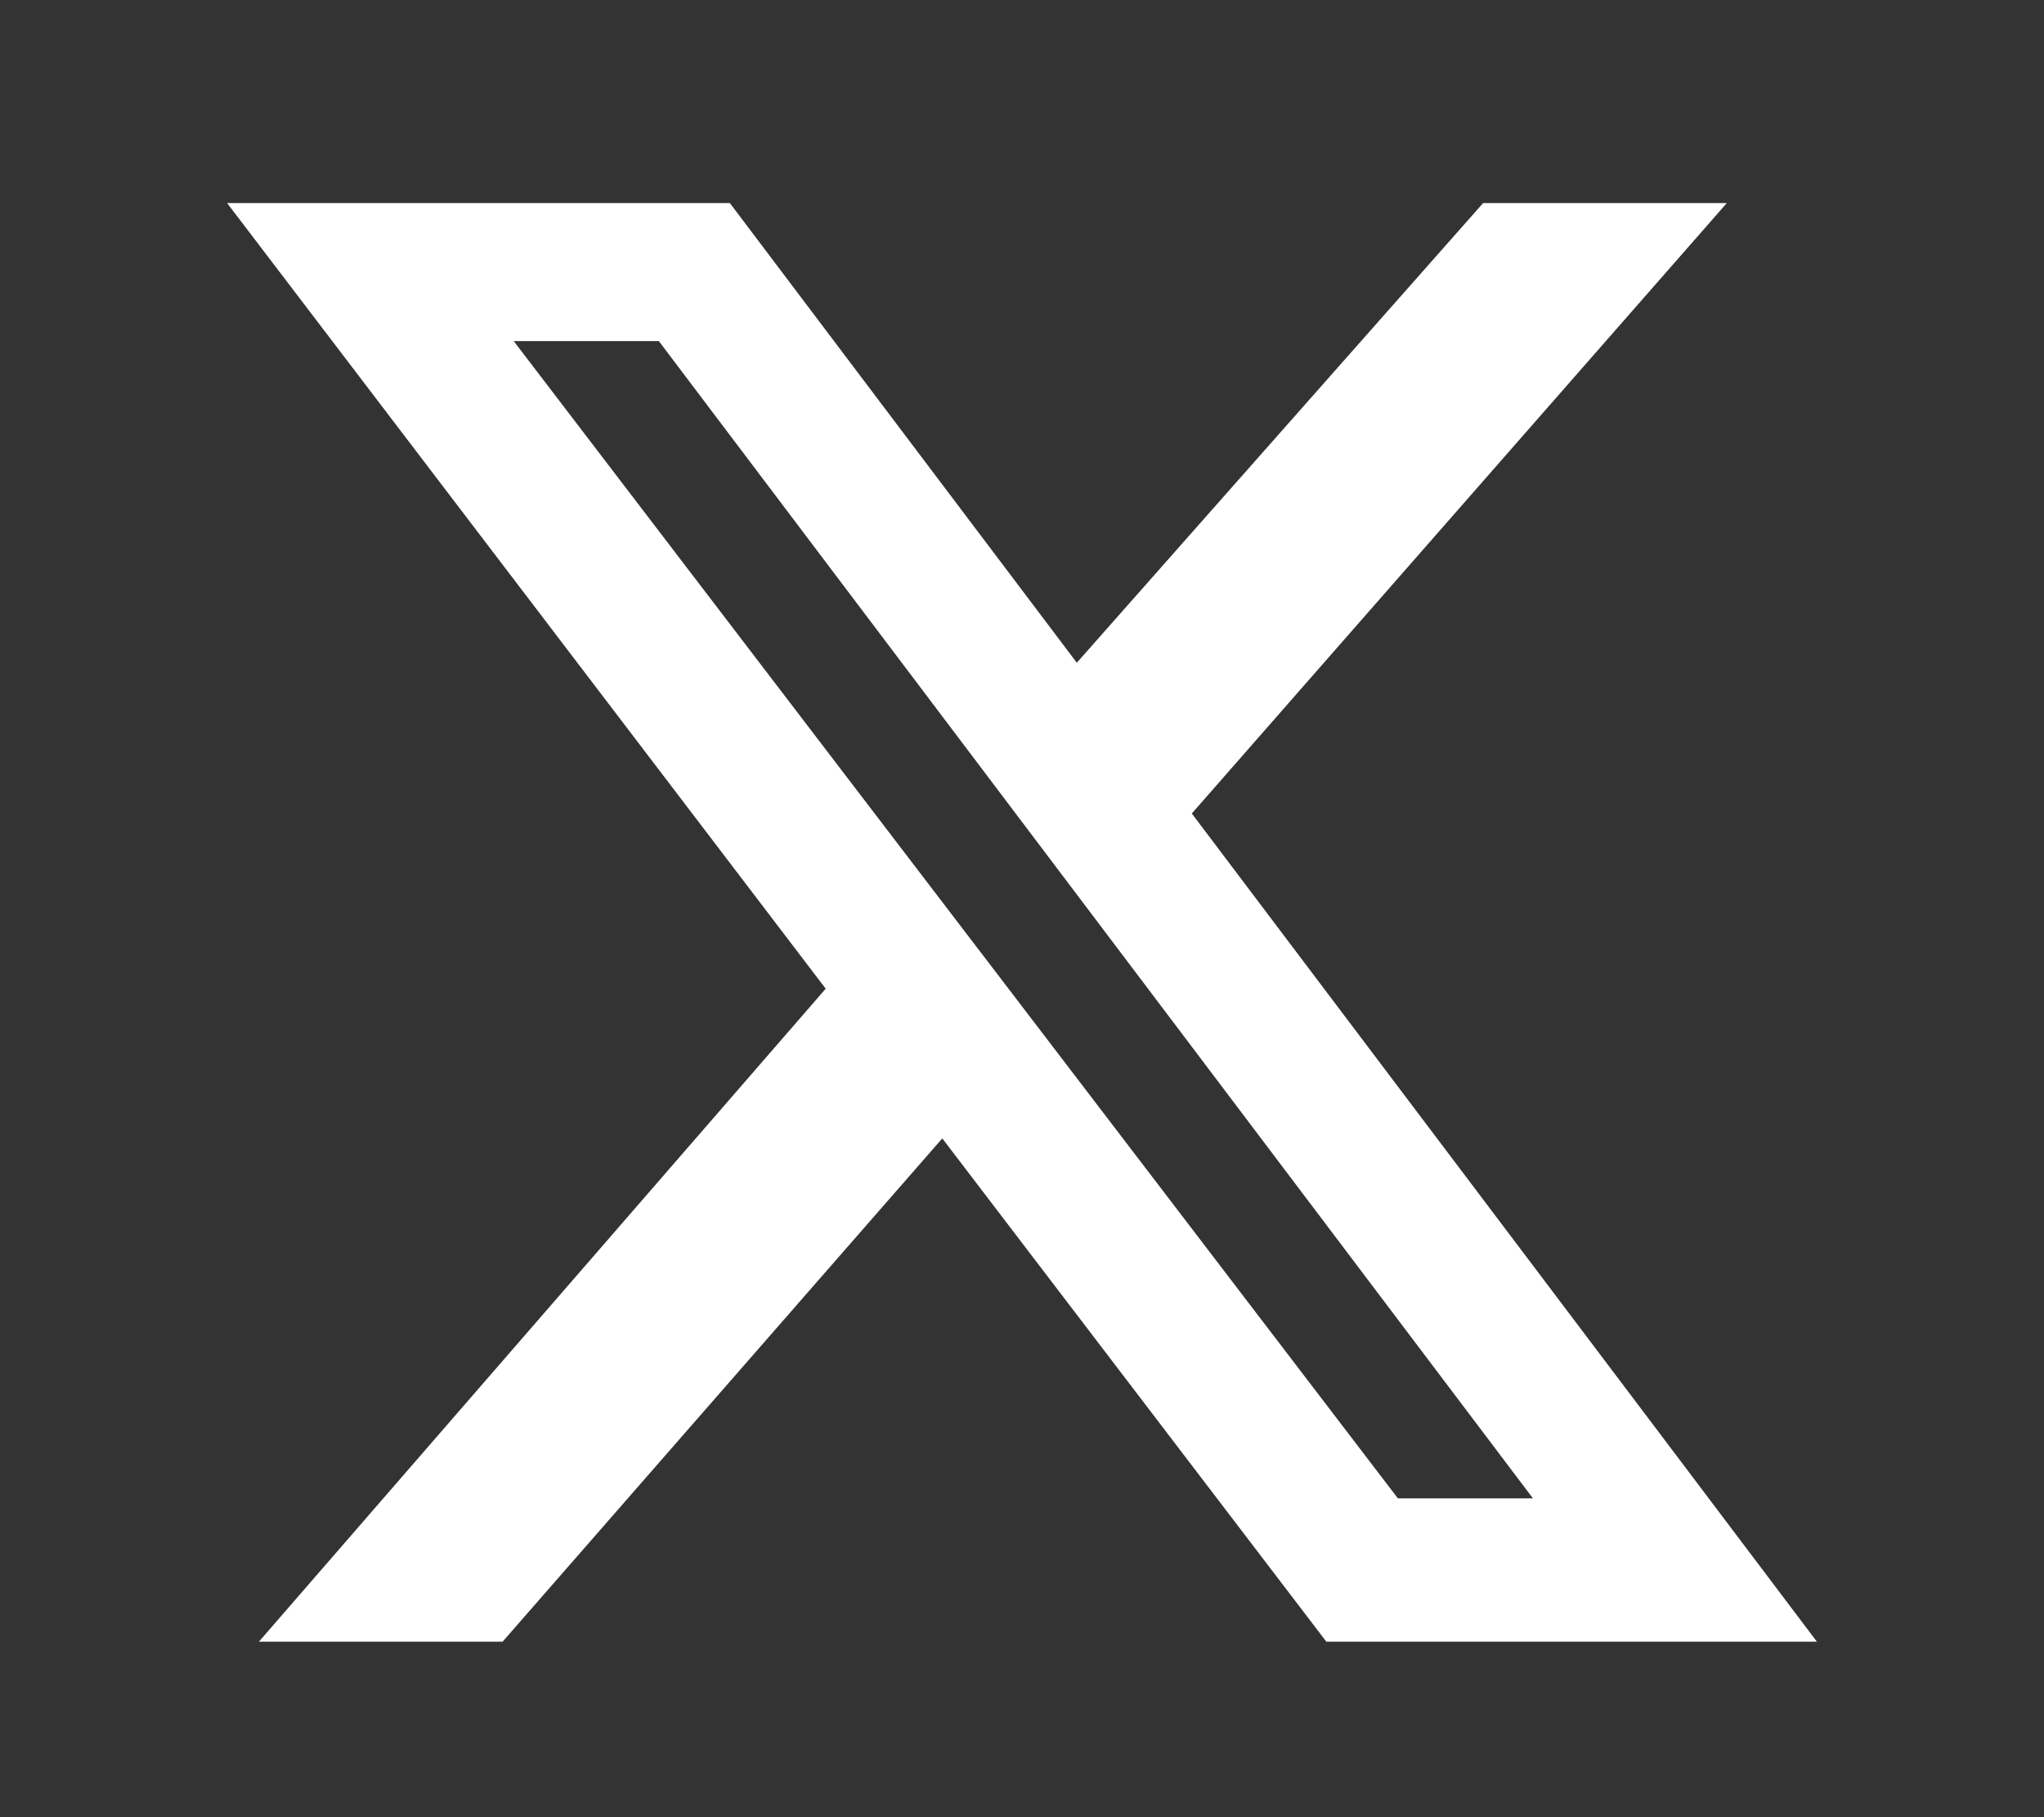 <svg width="27" height="24" viewBox="0 0 27 24" fill="none" xmlns="http://www.w3.org/2000/svg">
<rect x="0" y="0" width="27" height="24" fill="#333333" stroke="none"/>
<path d="M19.591 2.682H22.81L15.743 10.744L24 21.682H17.52L12.447 15.035L6.639 21.682H3.42L10.907 13.058L3 2.682H9.641L14.224 8.753L19.591 2.682ZM18.465 19.789H20.249L8.703 4.505H6.786L18.465 19.789Z" fill="white"/>
</svg>
